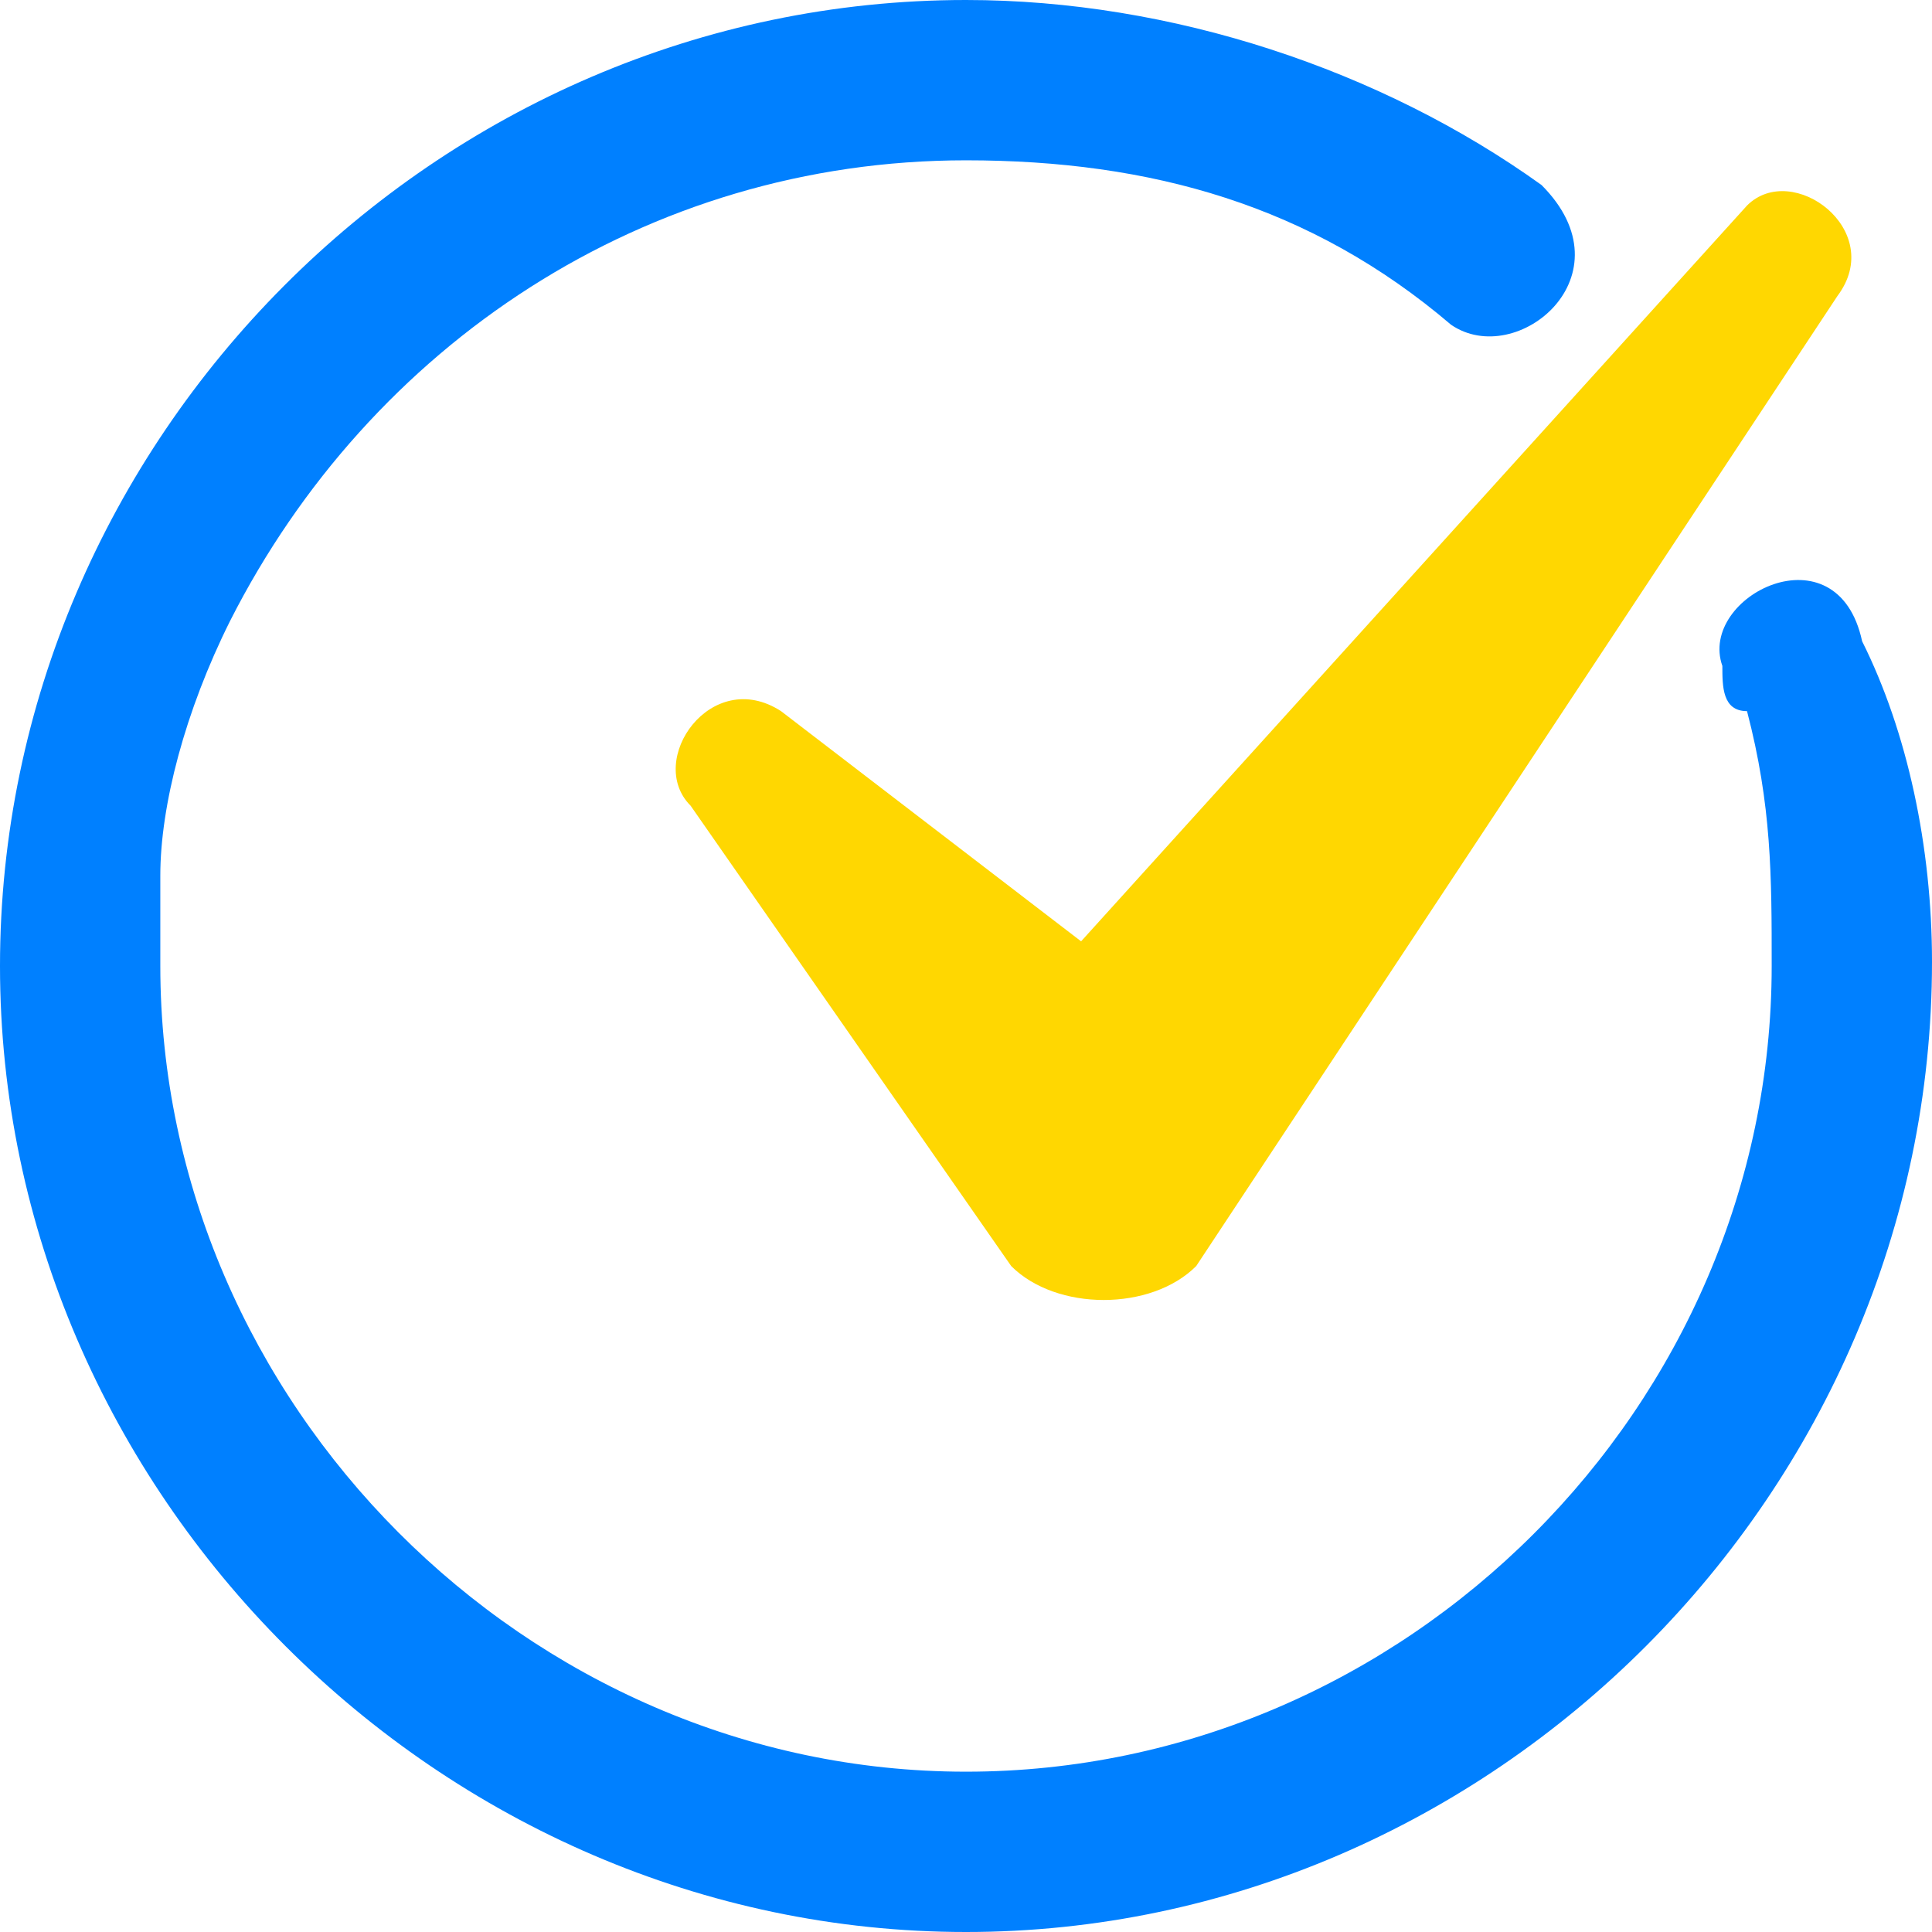 <?xml version="1.0" encoding="utf-8"?>
<!-- Generator: Adobe Illustrator 17.1.0, SVG Export Plug-In . SVG Version: 6.00 Build 0)  -->
<!DOCTYPE svg PUBLIC "-//W3C//DTD SVG 1.1//EN" "http://www.w3.org/Graphics/SVG/1.1/DTD/svg11.dtd">
<svg version="1.1" id="Слой_1" xmlns="http://www.w3.org/2000/svg" xmlns:xlink="http://www.w3.org/1999/xlink" x="0px" y="0px"
	 viewBox="0 0 47 47" enable-background="new 0 0 47 47" xml:space="preserve">
<g id="Слой_x0020_1">
	<path fill="#0080ff" d="M23.5,0c5,0,10.1,1.7,14,4.5c2.2,2.2-0.6,4.5-2.2,3.4C31.9,5,28,3.9,23.5,3.9c-7.8,0-14.5,4.5-17.9,11.2
		c-1.1,2.2-1.7,4.5-1.7,6.2c0,1.1,0,1.7,0,2.2c0,10.6,8.9,19.6,19.6,19.6s19.6-8.9,19.6-19.6c0-2.2,0-3.9-0.6-6.2
		c-0.6,0-0.6-0.6-0.6-1.1c-0.6-1.7,2.8-3.4,3.4-0.6c1.1,2.2,1.7,5,1.7,7.8C47,36.3,36.3,47,23.5,47S0,36.3,0,23.5S10.6,0,23.5,0z"/>
	<path fill="#ffd701" d="M19,17.3l7.3,5.6L42.5,5c1.1-1.1,3.4,0.6,2.2,2.2L29.1,30.8c-1.1,1.1-3.4,1.1-4.5,0l-7.8-11.2
		C15.7,18.5,17.3,16.2,19,17.3z"/>
</g>
</svg>
